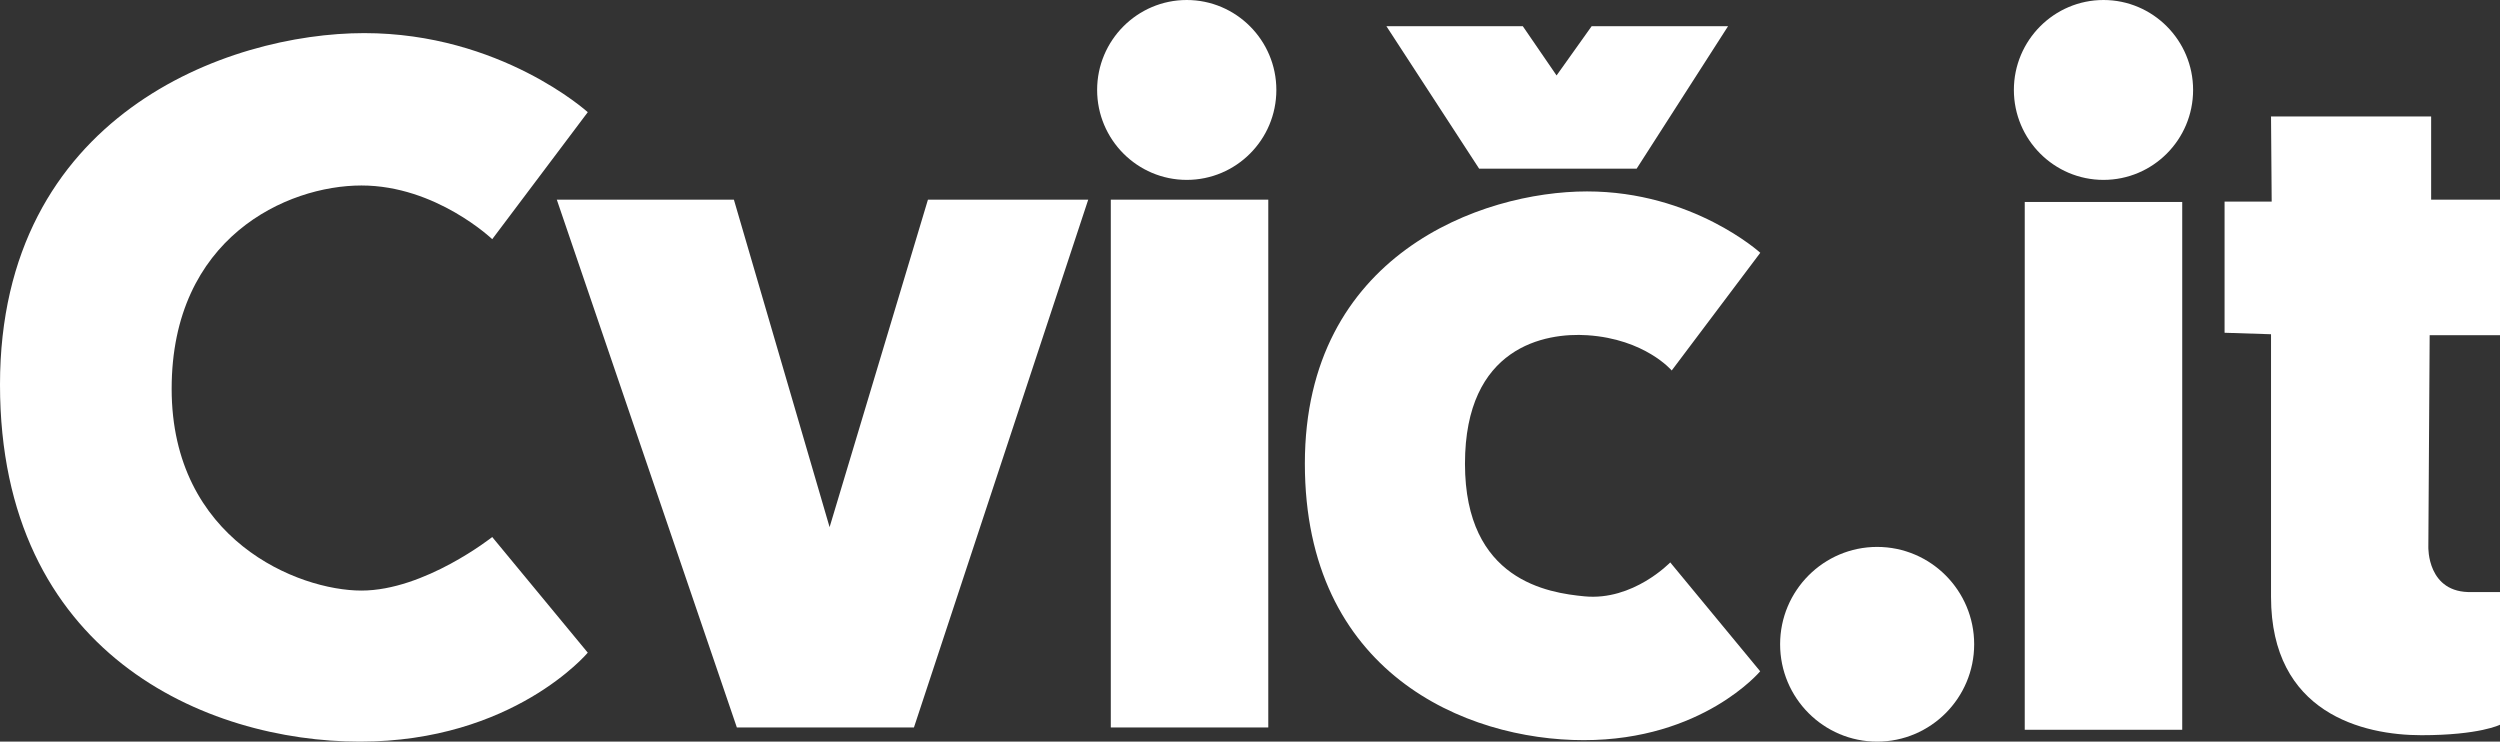 <?xml version="1.0" encoding="UTF-8"?>
<svg id="Vrstva_1" xmlns="http://www.w3.org/2000/svg" version="1.1" viewBox="0 0 151.76 45.02">
  <rect x="0" y="0" width="151.76" height="45.02" fill="#333333" stroke="none"/>
  <!-- Generator: Adobe Illustrator 30.0.0, SVG Export Plug-In . SVG Version: 2.1.1 Build 123)  -->
  <defs>
    <style>
      .st0 {
        fill: #fff;
      }
    </style>
  </defs>
  <polygon class="st0" points="56.33 12.12 50.36 32 44.55 12.12 33.8 12.12 44.73 44.16 55.48 44.16 66.06 12.12 56.33 12.12"/>
  <rect class="st0" x="67.43" y="12.12" width="9.56" height="32.04"/>
  <path class="st0" d="M35.68,6.81l-5.8,7.71s-3.41-3.26-7.94-3.26-11.52,3.17-11.52,12.34,7.68,12.25,11.52,12.25,7.94-3.25,7.94-3.25l5.8,7.02s-4.52,5.4-13.83,5.4S0,39.71,0,23.35,13.83,2.01,22.11,2.01s13.57,4.8,13.57,4.8"/>
  <polygon class="st0" points="84.16 1.59 92.44 1.59 94.49 4.58 96.62 1.59 104.9 1.59 99.35 10.24 89.79 10.24 84.16 1.59"/>
  <path class="st0" d="M106.86,15.34l-5.38,7.15s-1.62-1.91-5.12-2.14c-2.56-.17-7.43.69-7.43,7.8s5.08,7.84,7.25,8.05c2.96.29,5.21-2.06,5.21-2.06l5.46,6.61s-3.5,4.18-10.71,4.18-16.93-4.12-16.93-16.79,10.71-16.52,17.13-16.52,10.51,3.72,10.51,3.72"/>
  <path class="st0" d="M119.84,39.11c0,3.26-2.64,5.91-5.89,5.91s-5.89-2.65-5.89-5.91,2.64-5.91,5.89-5.91,5.89,2.65,5.89,5.91"/>
  <path class="st0" d="M133.13,5.46c0,3.02-2.44,5.46-5.44,5.46s-5.44-2.45-5.44-5.46,2.44-5.46,5.44-5.46,5.44,2.45,5.44,5.46"/>
  <path class="st0" d="M77.48,5.46c0,3.02-2.44,5.46-5.44,5.46s-5.44-2.45-5.44-5.46,2.44-5.46,5.44-5.46,5.44,2.45,5.44,5.46"/>
  <rect class="st0" x="122.91" y="12.26" width="9.56" height="32.04"/>
  <path class="st0" d="M137.85,7.07h9.73v5.05h4.18v8.23h-4.27l-.08,12.85s-.09,2.83,2.65,2.74h1.71v8.05s-1.24.64-4.78.64-9.13-1.33-9.13-8.4v-15.94l-2.82-.09v-7.96h2.86l-.04-5.19Z"/>
</svg>